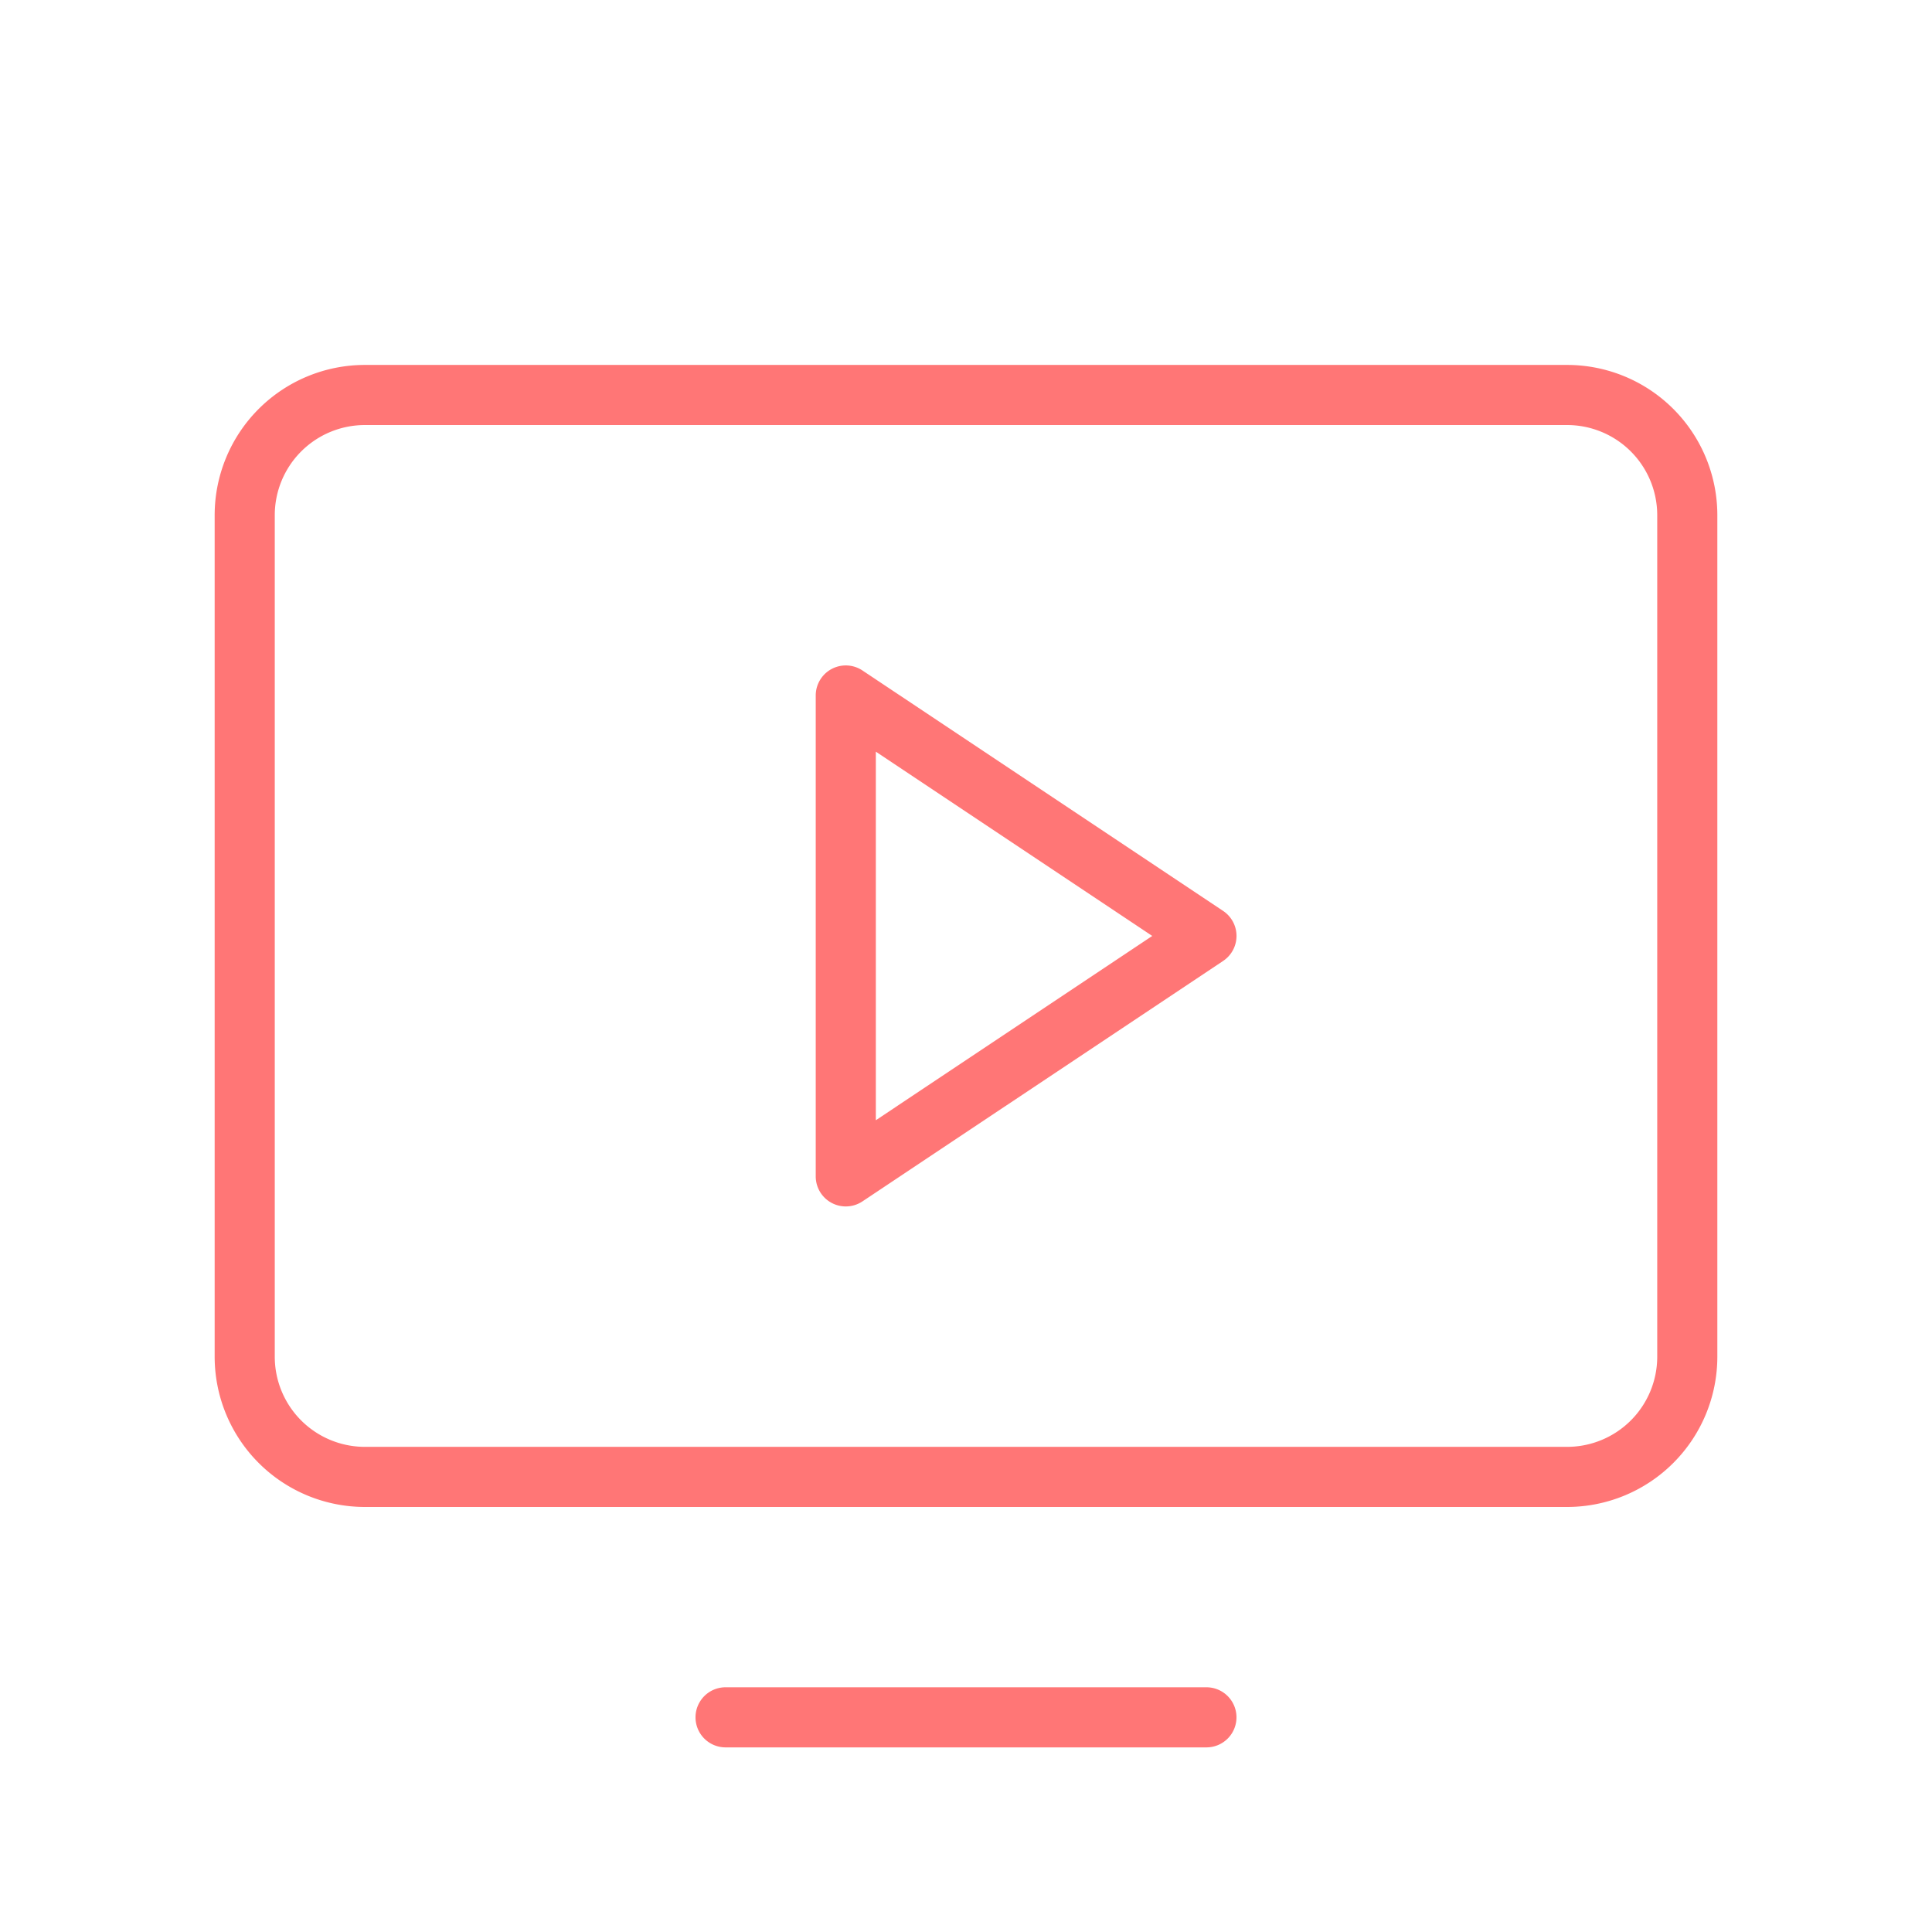 <svg xmlns="http://www.w3.org/2000/svg" width="90" height="90" viewBox="0 0 90 90"><defs><style>.a{fill:#ff7676;}.b{fill:none;}</style></defs><path class="a" d="M74.977,69.434l-16.8-11.2A1.4,1.4,0,0,0,56,59.4V81.8a1.4,1.4,0,0,0,2.177,1.165l16.8-11.2a1.4,1.4,0,0,0,0-2.331ZM58.8,79.185V62.015L71.676,70.6ZM91,44H35a7,7,0,0,0-7,7V90.2a7,7,0,0,0,7,7H91a7,7,0,0,0,7-7V51A7,7,0,0,0,91,44Zm4.2,46.2A4.2,4.2,0,0,1,91,94.4H35a4.2,4.2,0,0,1-4.2-4.2V51A4.2,4.2,0,0,1,35,46.8H91A4.2,4.2,0,0,1,95.2,51ZM75.6,107a1.4,1.4,0,0,1-1.4,1.4H51.8a1.4,1.4,0,1,1,0-2.8H74.2A1.4,1.4,0,0,1,75.6,107Z" transform="translate(-18 -27)"/><rect class="b" width="90" height="90"/></svg>